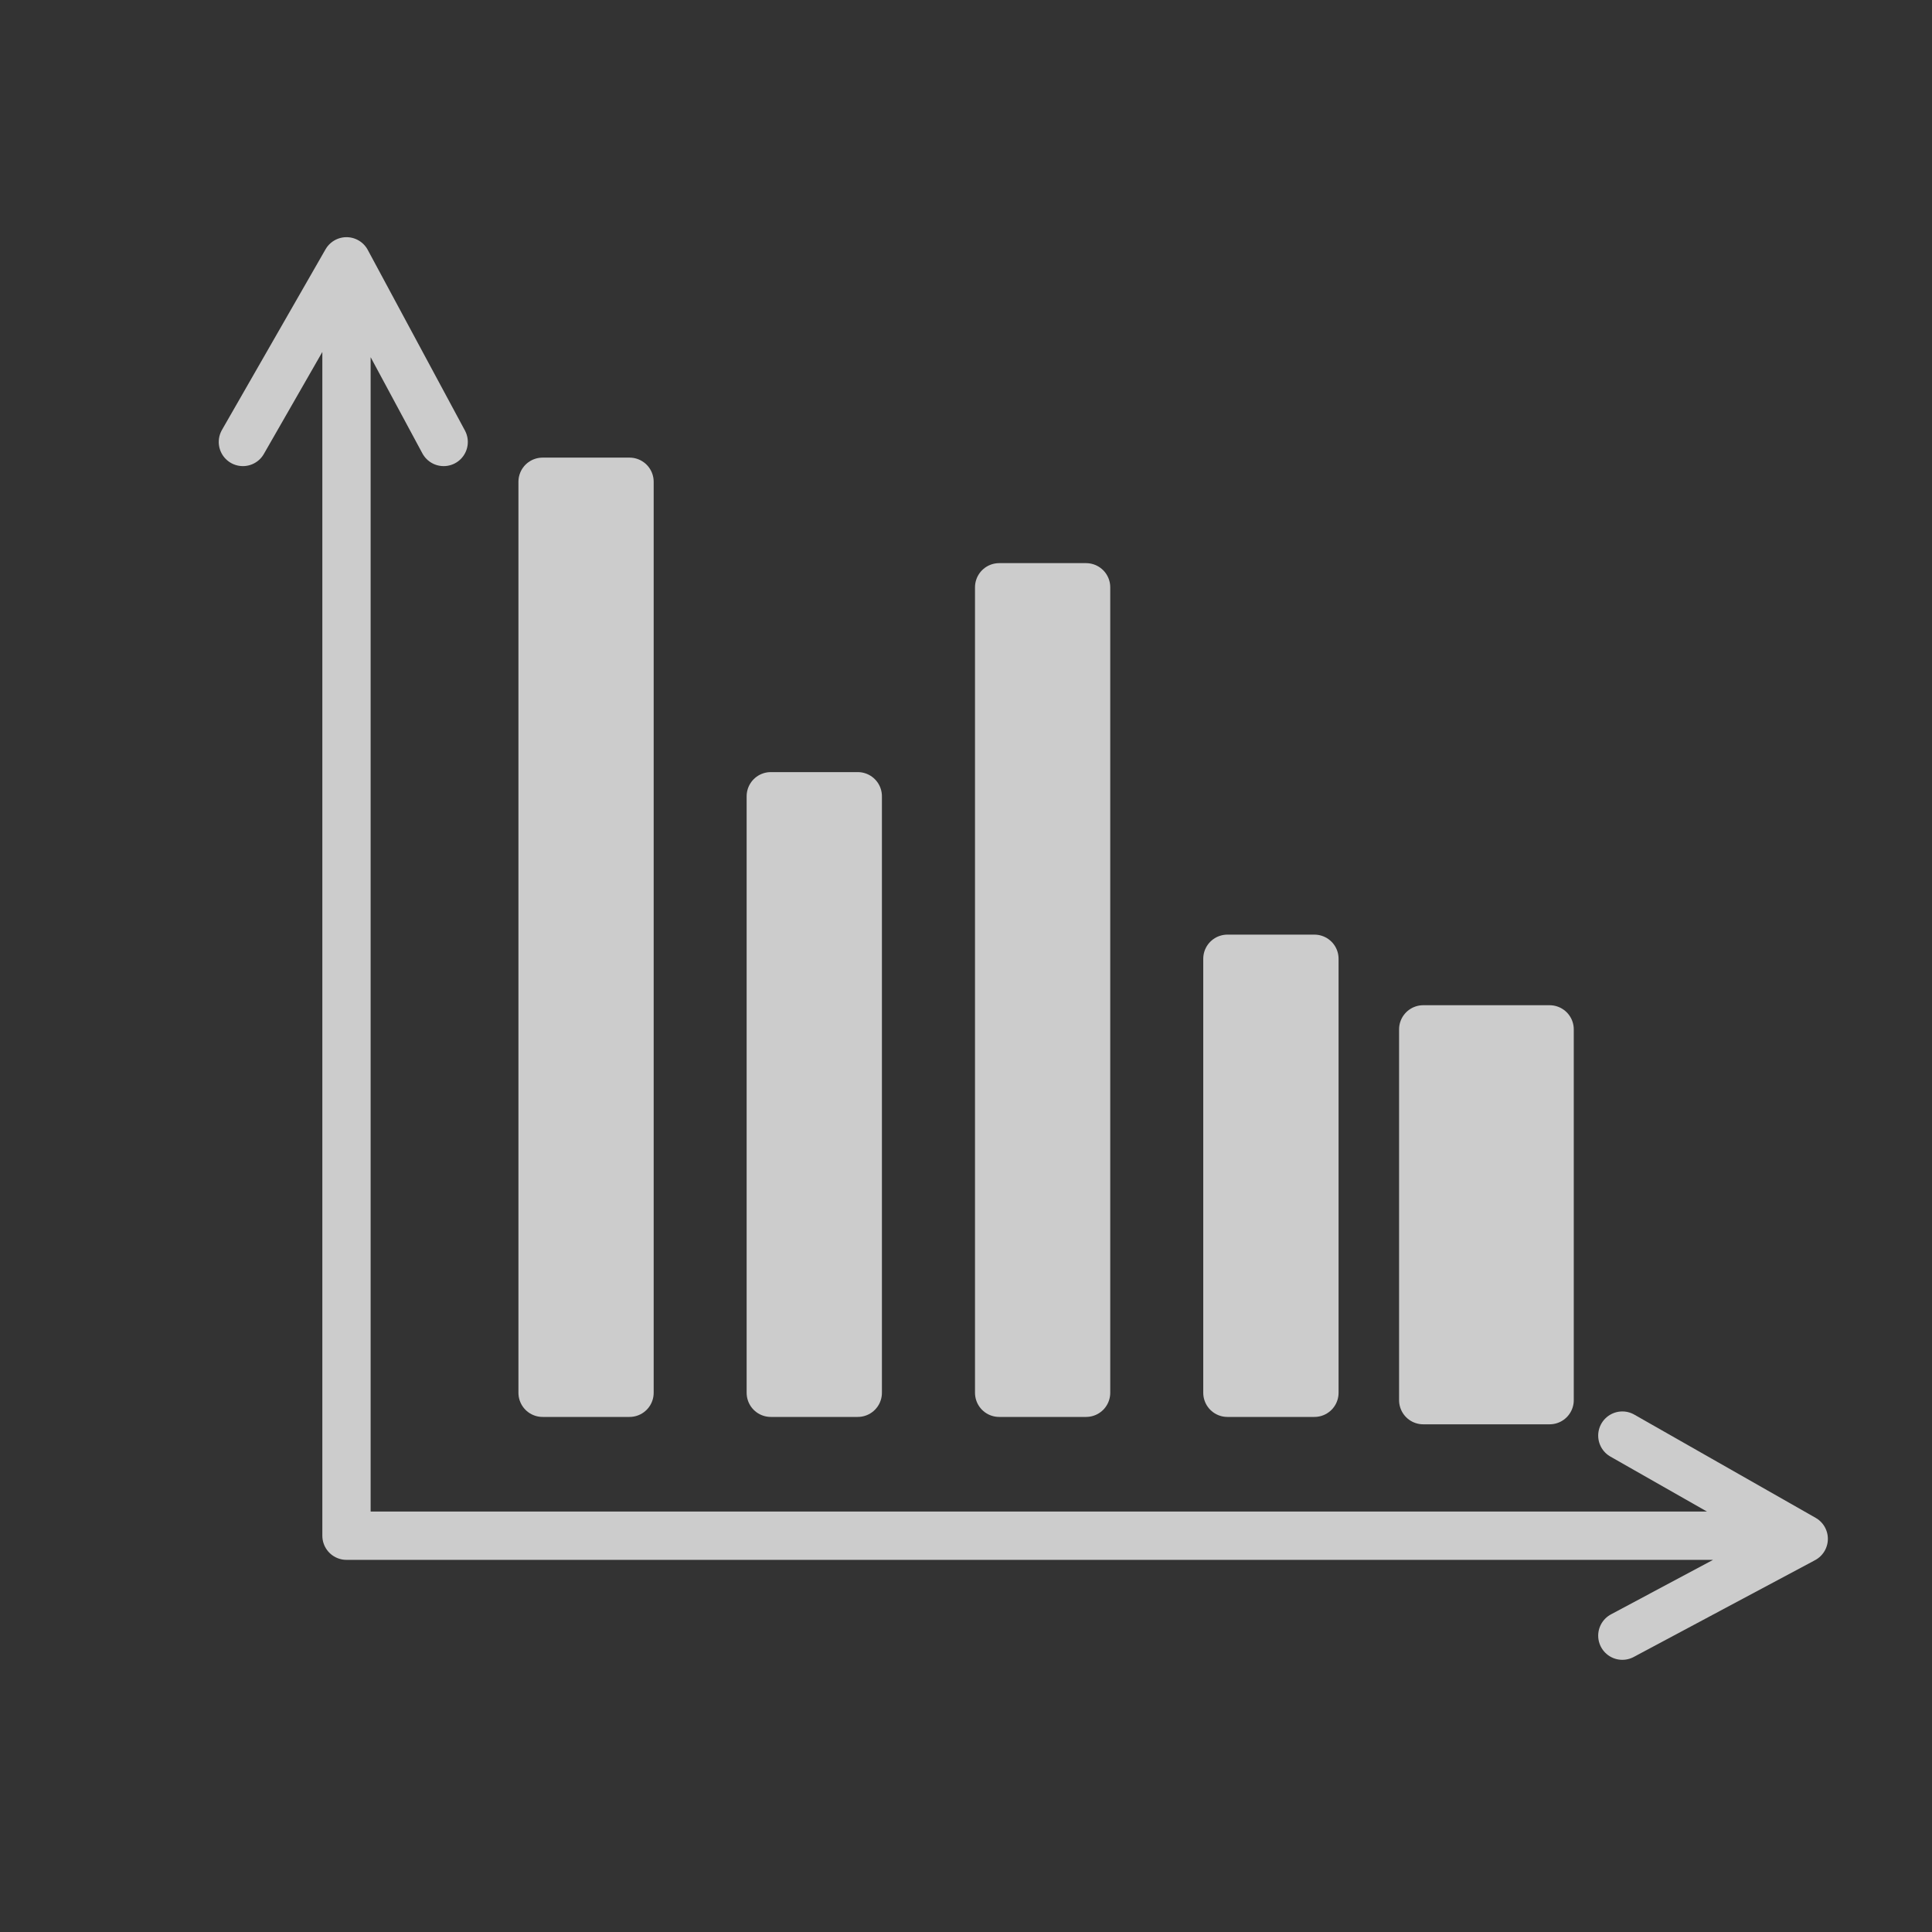 <?xml version="1.0" encoding="utf-8"?>
<!-- Generator: Adobe Illustrator 15.1.0, SVG Export Plug-In . SVG Version: 6.00 Build 0)  -->
<!DOCTYPE svg PUBLIC "-//W3C//DTD SVG 1.1//EN" "http://www.w3.org/Graphics/SVG/1.1/DTD/svg11.dtd">
<svg version="1.1" id="icon" xmlns="http://www.w3.org/2000/svg" xmlns:xlink="http://www.w3.org/1999/xlink" x="0px" y="0px"
	 width="50px" height="50px" viewBox="0 0 50 50" enable-background="new 0 0 50 50" xml:space="preserve">
<rect x="0" y="0" width="50" height="50" fill="#333333" stroke="none"/>
<rect x="-5" y="-4.833" fill="none" width="60.754" height="60.749"/>
<g>
	<defs>
		<path id="SVGID_1_" d="M-3.391,25.541c0,15.887,12.879,28.767,28.767,28.767c15.89,0,28.768-12.88,28.768-28.767
			c0-15.888-12.878-28.766-28.768-28.766C9.489-3.225-3.391,9.653-3.391,25.541"/>
	</defs>
	<clipPath id="SVGID_2_">
		<use xlink:href="#SVGID_1_"  overflow="visible"/>
	</clipPath>
	<rect x="14.042" y="12.468" clip-path="url(#SVGID_2_)" fill="#CCCCCC" width="2.25" height="23.577"/>
	
		<rect x="14.042" y="12.468" clip-path="url(#SVGID_2_)" fill="none" stroke="#CCCCCC" stroke-width="1.25" stroke-linecap="round" stroke-linejoin="round" width="2.25" height="23.577"/>
	<rect x="19.948" y="20.607" clip-path="url(#SVGID_2_)" fill="#CCCCCC" width="2.251" height="15.438"/>
	
		<rect x="19.948" y="20.607" clip-path="url(#SVGID_2_)" fill="none" stroke="#CCCCCC" stroke-width="1.25" stroke-linecap="round" stroke-linejoin="round" width="2.251" height="15.438"/>
	<rect x="25.858" y="15.199" clip-path="url(#SVGID_2_)" fill="#CCCCCC" width="2.25" height="20.846"/>
	
		<rect x="25.858" y="15.199" clip-path="url(#SVGID_2_)" fill="none" stroke="#CCCCCC" stroke-width="1.25" stroke-linecap="round" stroke-linejoin="round" width="2.25" height="20.846"/>
	<rect x="31.765" y="24.813" clip-path="url(#SVGID_2_)" fill="#CCCCCC" width="2.252" height="11.232"/>
	
		<rect x="31.765" y="24.813" clip-path="url(#SVGID_2_)" fill="none" stroke="#CCCCCC" stroke-width="1.25" stroke-linecap="round" stroke-linejoin="round" width="2.252" height="11.232"/>
	<rect x="37.118" y="26.708" clip-path="url(#SVGID_2_)" fill="#CCCCCC" width="3.361" height="9.893"/>
	
		<path clip-path="url(#SVGID_2_)" fill="none" stroke="#CCCCCC" stroke-width="1.25" stroke-linecap="round" stroke-linejoin="round" d="
		M45.422,39.744H8.967V7.682 M6.286,11.438l2.681-4.675l2.515,4.675 M41.986,37.153l4.694,2.672l-4.694,2.506 M40.104,36.236h-3.271
		v-9.596h3.271V36.236z"/>
</g>
<g>
	<defs>
		<rect id="SVGID_3_" x="-5" y="-4.833" width="60.754" height="60.749"/>
	</defs>
	<clipPath id="SVGID_4_">
		<use xlink:href="#SVGID_3_"  overflow="visible"/>
	</clipPath>
	<path clip-path="url(#SVGID_4_)" fill="none" stroke="#FFFFFF" stroke-width="1.875" d="M-3.393,25.541"/>
	<path clip-path="url(#SVGID_4_)" fill="none" stroke="#FFFFFF" stroke-width="1.875" d="M25.375-3.226"/>
	<path clip-path="url(#SVGID_4_)" fill="none" stroke="#FFFFFF" stroke-width="1.875" d="M54.146,25.541"/>
	<path clip-path="url(#SVGID_4_)" fill="none" stroke="#FFFFFF" stroke-width="1.875" d="M25.375,54.309"/>
</g>
</svg>

